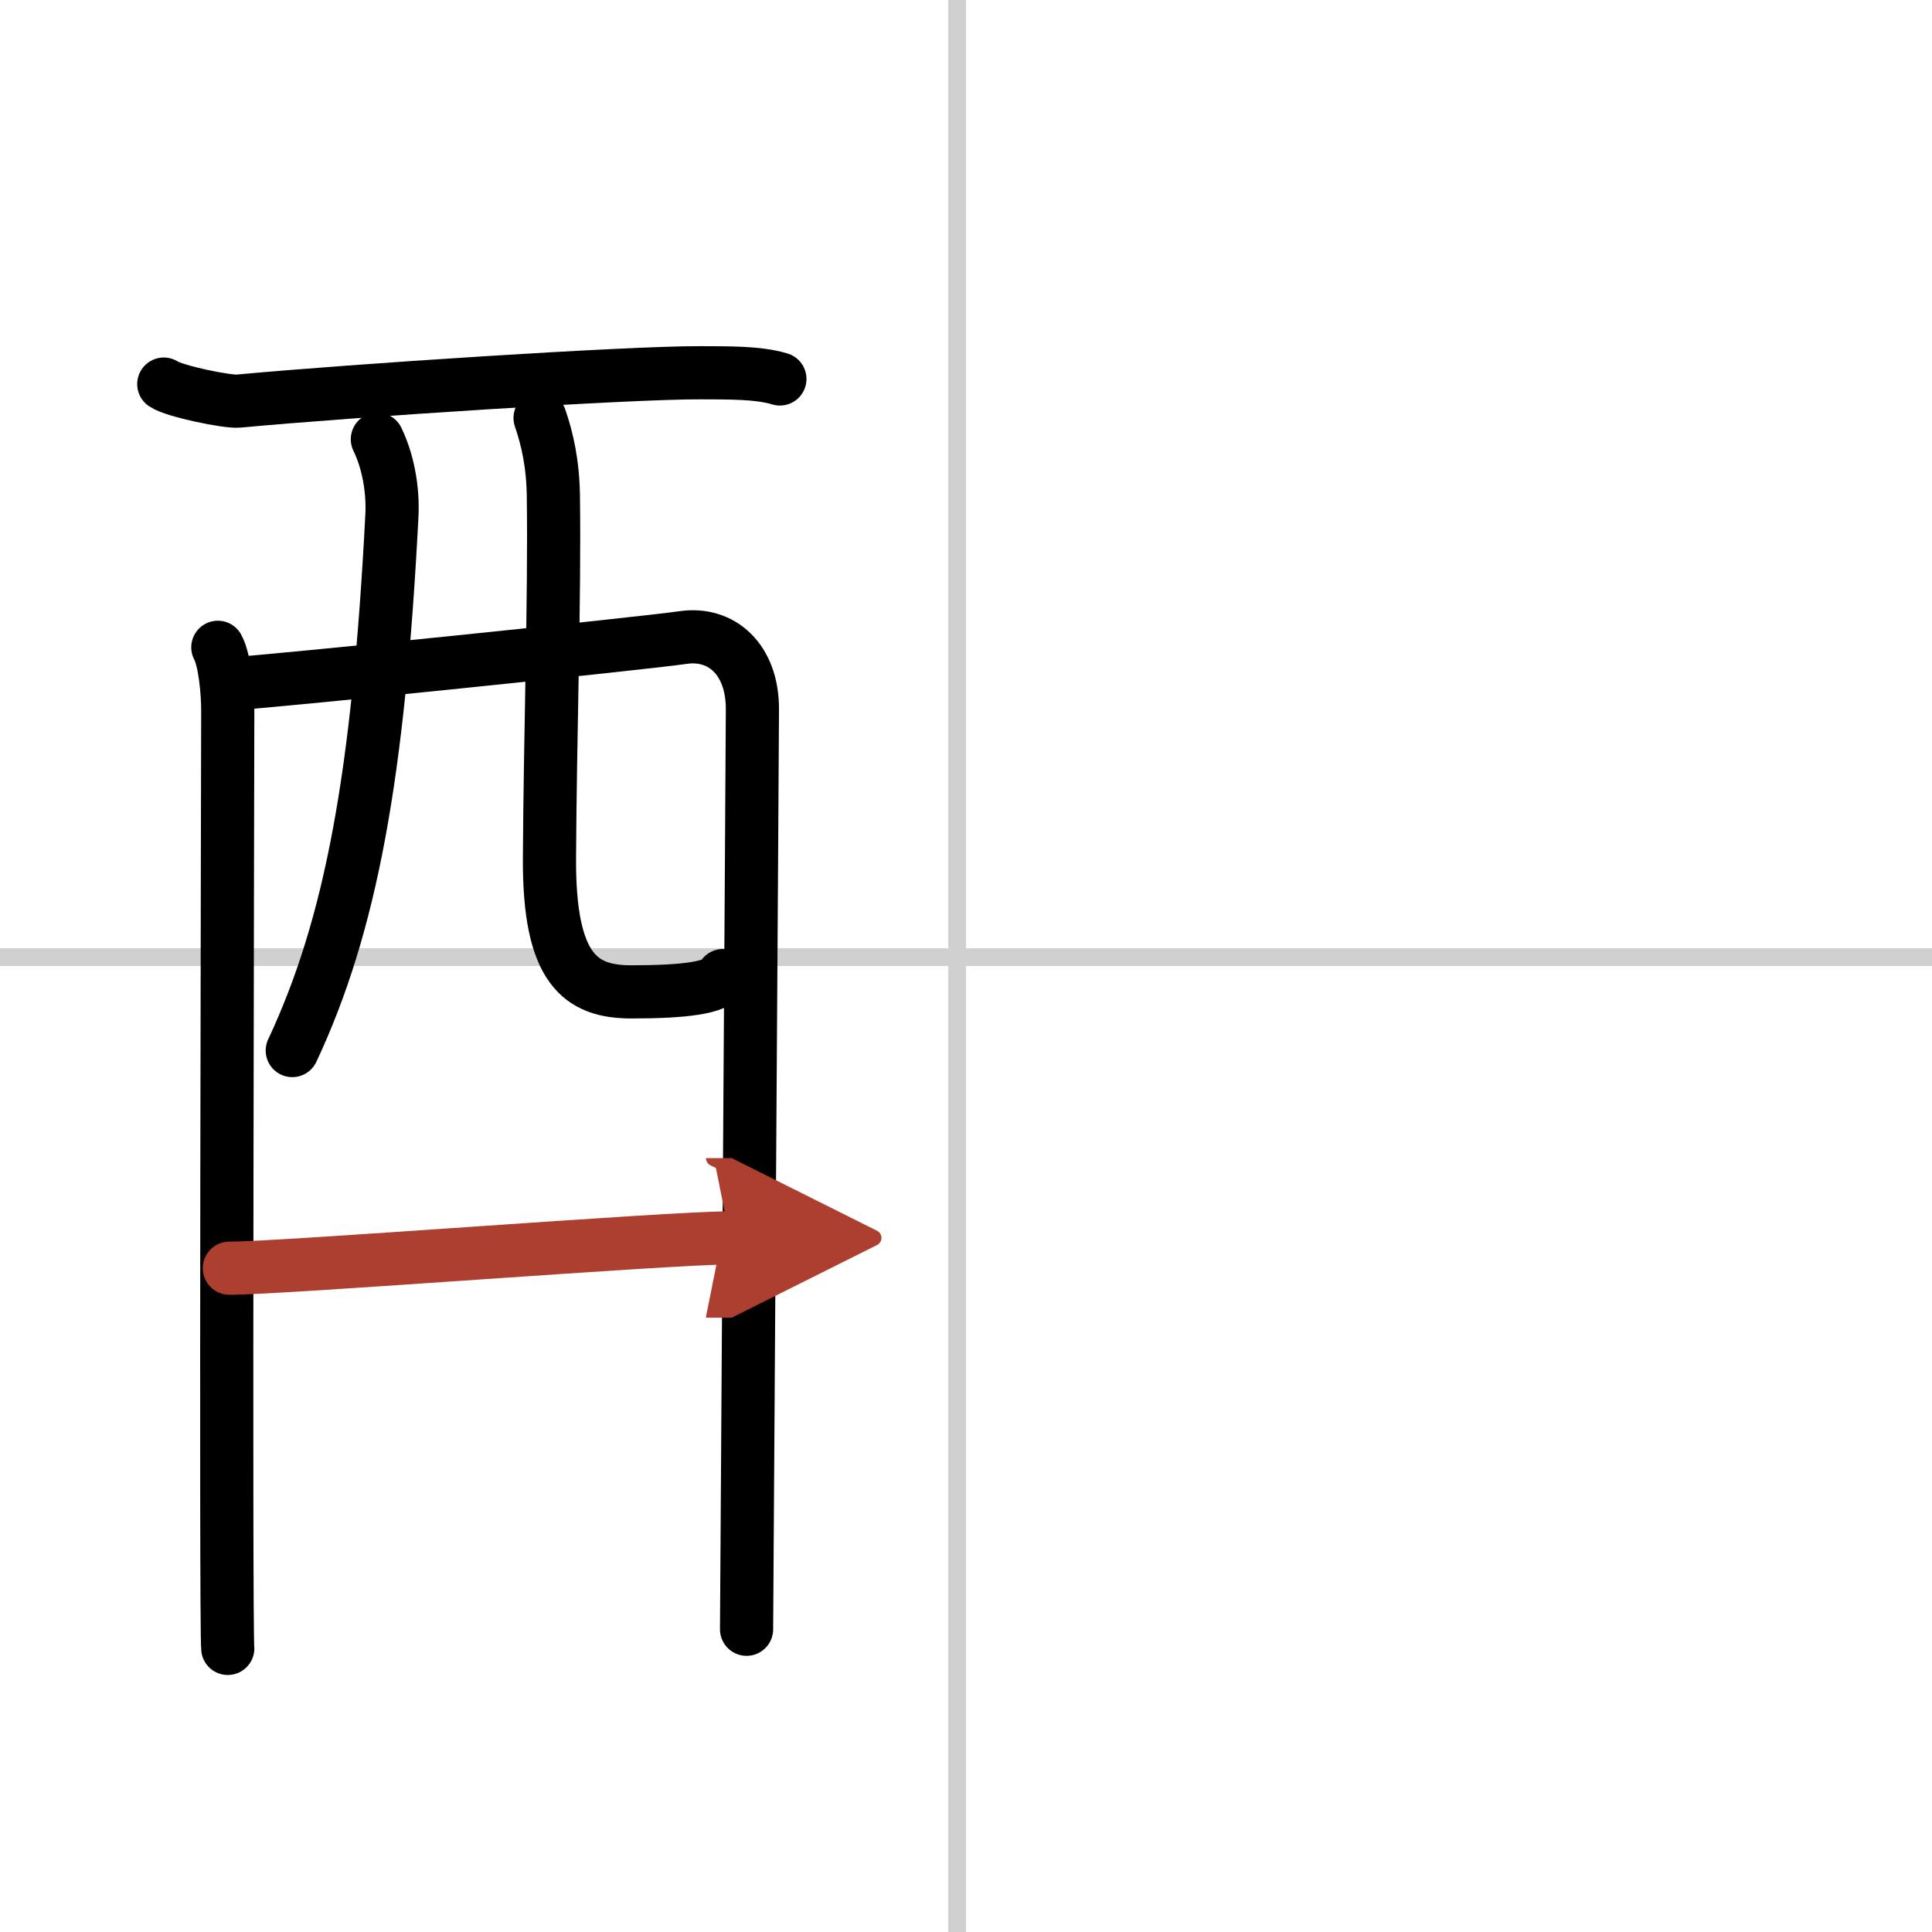 <svg width="400" height="400" viewBox="0 0 109 109" xmlns="http://www.w3.org/2000/svg"><defs><marker id="a" markerWidth="4" orient="auto" refX="1" refY="5" viewBox="0 0 10 10"><polyline points="0 0 10 5 0 10 1 5" fill="#ad3f31" stroke="#ad3f31"/></marker></defs><g fill="none" stroke="#000" stroke-linecap="round" stroke-linejoin="round" stroke-width="3"><rect width="100%" height="100%" fill="#fff" stroke="#fff"/><line x1="54" x2="54" y2="109" stroke="#d0d0d0" stroke-width="1"/><line x2="109" y1="54" y2="54" stroke="#d0d0d0" stroke-width="1"/><path d="m9.24 21.67c0.6 0.41 3.6 1.02 4.21 0.96 6.29-0.59 22.05-1.62 26.06-1.6 1.51 0.01 3.24-0.03 4.49 0.35"/><path d="m12.29 36.52c0.4 0.75 0.56 2.55 0.56 3.55s-0.13 51.94 0 52.93"/><path d="m13.04 38.58c2.28-0.12 23.42-2.3 25.49-2.61 2.15-0.32 3.92 1.2 3.92 4.03 0 1.58-0.33 51.18-0.33 51.92"/><path d="m21.29 24.78c0.56 1.15 0.9 2.73 0.82 4.31-0.75 14.6-2.3 23.1-5.62 30.18"/><path d="m30.47 23.58c0.41 1.19 0.73 2.59 0.75 4.43 0.08 5.83-0.18 13.23-0.22 20.42-0.03 6.25 1.75 7.53 4.62 7.53 2.89 0 4.89-0.21 5.17-0.92"/><path d="m12.94 71.55c3.09 0 24.75-1.71 28.24-1.71" marker-end="url(#a)" stroke="#ad3f31"/></g></svg>
